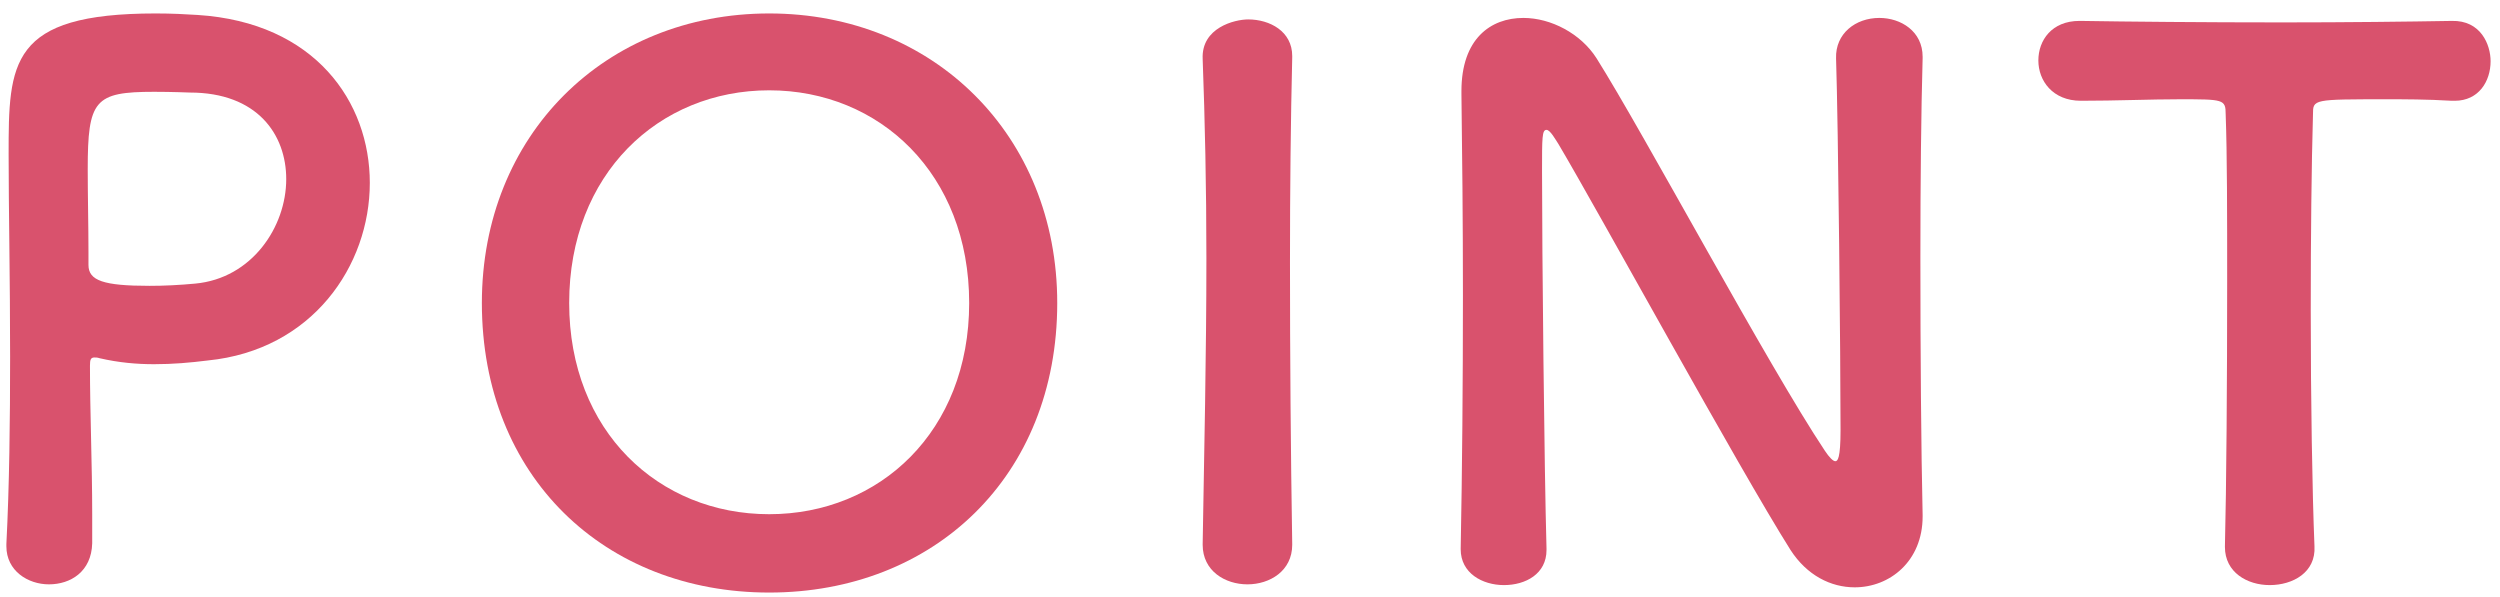 <svg width="134" height="32" viewBox="0 0 134 32" fill="none" xmlns="http://www.w3.org/2000/svg">
<path d="M119.256 29.321V29.281C119.336 26.161 119.376 20.361 119.376 15.081C119.376 11.561 119.376 8.241 119.296 6.121C119.296 5.321 119.176 5.321 116.816 5.321C115.296 5.321 113.416 5.401 111.536 5.401C110.016 5.401 109.256 4.321 109.256 3.241C109.256 2.161 109.976 1.121 111.456 1.121C111.496 1.121 111.496 1.121 111.536 1.121C113.936 1.161 118.176 1.201 122.336 1.201C125.736 1.201 129.136 1.161 131.416 1.121C132.976 1.081 133.496 2.401 133.496 3.281C133.496 4.361 132.856 5.401 131.576 5.401C131.496 5.401 131.456 5.401 131.416 5.401C130.056 5.321 128.896 5.321 127.936 5.321C123.976 5.321 123.976 5.321 123.976 6.121C123.896 8.841 123.856 12.721 123.856 16.641C123.856 21.441 123.936 26.321 124.056 29.281C124.136 30.681 122.896 31.361 121.656 31.361C120.456 31.361 119.256 30.681 119.256 29.321Z" fill="#D9526D"/>
<path d="M78.293 29.441V29.401C78.373 25.281 78.413 20.441 78.413 15.841C78.413 11.841 78.373 8.041 78.333 5.041C78.333 5.001 78.333 4.921 78.333 4.881C78.333 2.081 79.893 0.961 81.653 0.961C83.133 0.961 84.733 1.801 85.573 3.121C88.093 7.121 94.773 19.601 97.813 24.161C98.053 24.521 98.253 24.721 98.373 24.721C98.493 24.721 98.653 24.601 98.653 23.041C98.653 19.281 98.533 6.801 98.413 3.121C98.373 1.801 99.453 0.961 100.733 0.961C101.893 0.961 103.053 1.681 103.053 3.041C103.053 3.081 103.053 3.081 103.053 3.121C102.973 5.921 102.933 9.801 102.933 13.801C102.933 18.881 102.973 24.121 103.053 27.601C103.053 27.641 103.053 27.681 103.053 27.681C103.053 30.081 101.293 31.481 99.413 31.481C98.133 31.481 96.853 30.841 95.973 29.481C93.173 25.041 85.693 11.361 83.533 7.721C83.373 7.481 83.093 6.961 82.893 6.961C82.653 6.961 82.653 7.361 82.653 9.201C82.653 13.361 82.773 25.161 82.893 29.401C82.893 29.441 82.893 29.441 82.893 29.481C82.893 30.761 81.773 31.361 80.613 31.361C79.453 31.361 78.293 30.721 78.293 29.441Z" fill="#D9526D"/>
<path d="M69.263 29.161V29.201C69.263 30.601 68.063 31.321 66.863 31.321C65.663 31.321 64.463 30.601 64.463 29.201V29.161C64.543 24.361 64.663 19.001 64.663 13.841C64.663 10.041 64.583 6.401 64.463 3.161C64.383 1.481 66.183 1.041 66.903 1.041C68.063 1.041 69.263 1.681 69.263 3.001C69.263 3.041 69.263 3.041 69.263 3.081C69.183 6.401 69.143 10.161 69.143 14.041C69.143 19.041 69.183 24.241 69.263 29.161Z" fill="#D9526D"/>
<path d="M41.228 31.761C32.428 31.761 25.828 25.561 25.828 16.241C25.828 7.241 32.428 0.721 41.228 0.721C50.028 0.721 56.668 7.241 56.668 16.241C56.668 25.561 50.028 31.761 41.228 31.761ZM41.228 27.561C47.148 27.561 51.948 23.121 51.948 16.241C51.948 9.321 47.148 4.841 41.228 4.841C35.308 4.841 30.508 9.321 30.508 16.241C30.508 23.121 35.308 27.561 41.228 27.561Z" fill="#D9526D"/>
<path d="M4.942 29.121C4.902 30.641 3.782 31.321 2.622 31.321C1.502 31.321 0.342 30.601 0.342 29.281C0.342 29.241 0.342 29.201 0.342 29.161C0.502 26.041 0.542 22.521 0.542 19.121C0.542 15.001 0.462 11.081 0.462 8.281C0.462 3.361 0.502 0.721 8.342 0.721C9.182 0.721 9.982 0.761 10.582 0.801C16.902 1.201 19.822 5.481 19.822 9.801C19.822 14.241 16.742 18.761 11.142 19.321C10.182 19.441 9.262 19.521 8.262 19.521C7.342 19.521 6.382 19.441 5.342 19.201C5.222 19.161 5.142 19.161 5.062 19.161C4.862 19.161 4.822 19.281 4.822 19.601C4.822 22.081 4.942 24.921 4.942 27.561C4.942 28.081 4.942 28.601 4.942 29.121ZM10.182 4.961C10.182 4.961 9.222 4.921 8.262 4.921C5.062 4.921 4.702 5.361 4.702 9.081C4.702 10.481 4.742 12.121 4.742 13.521C4.742 13.761 4.742 13.961 4.742 14.201C4.742 15.041 5.542 15.321 8.022 15.321C8.782 15.321 9.622 15.281 10.462 15.201C13.502 14.921 15.342 12.161 15.342 9.601C15.342 7.201 13.782 4.961 10.182 4.961Z" fill="#D9526D"/>
</svg>
